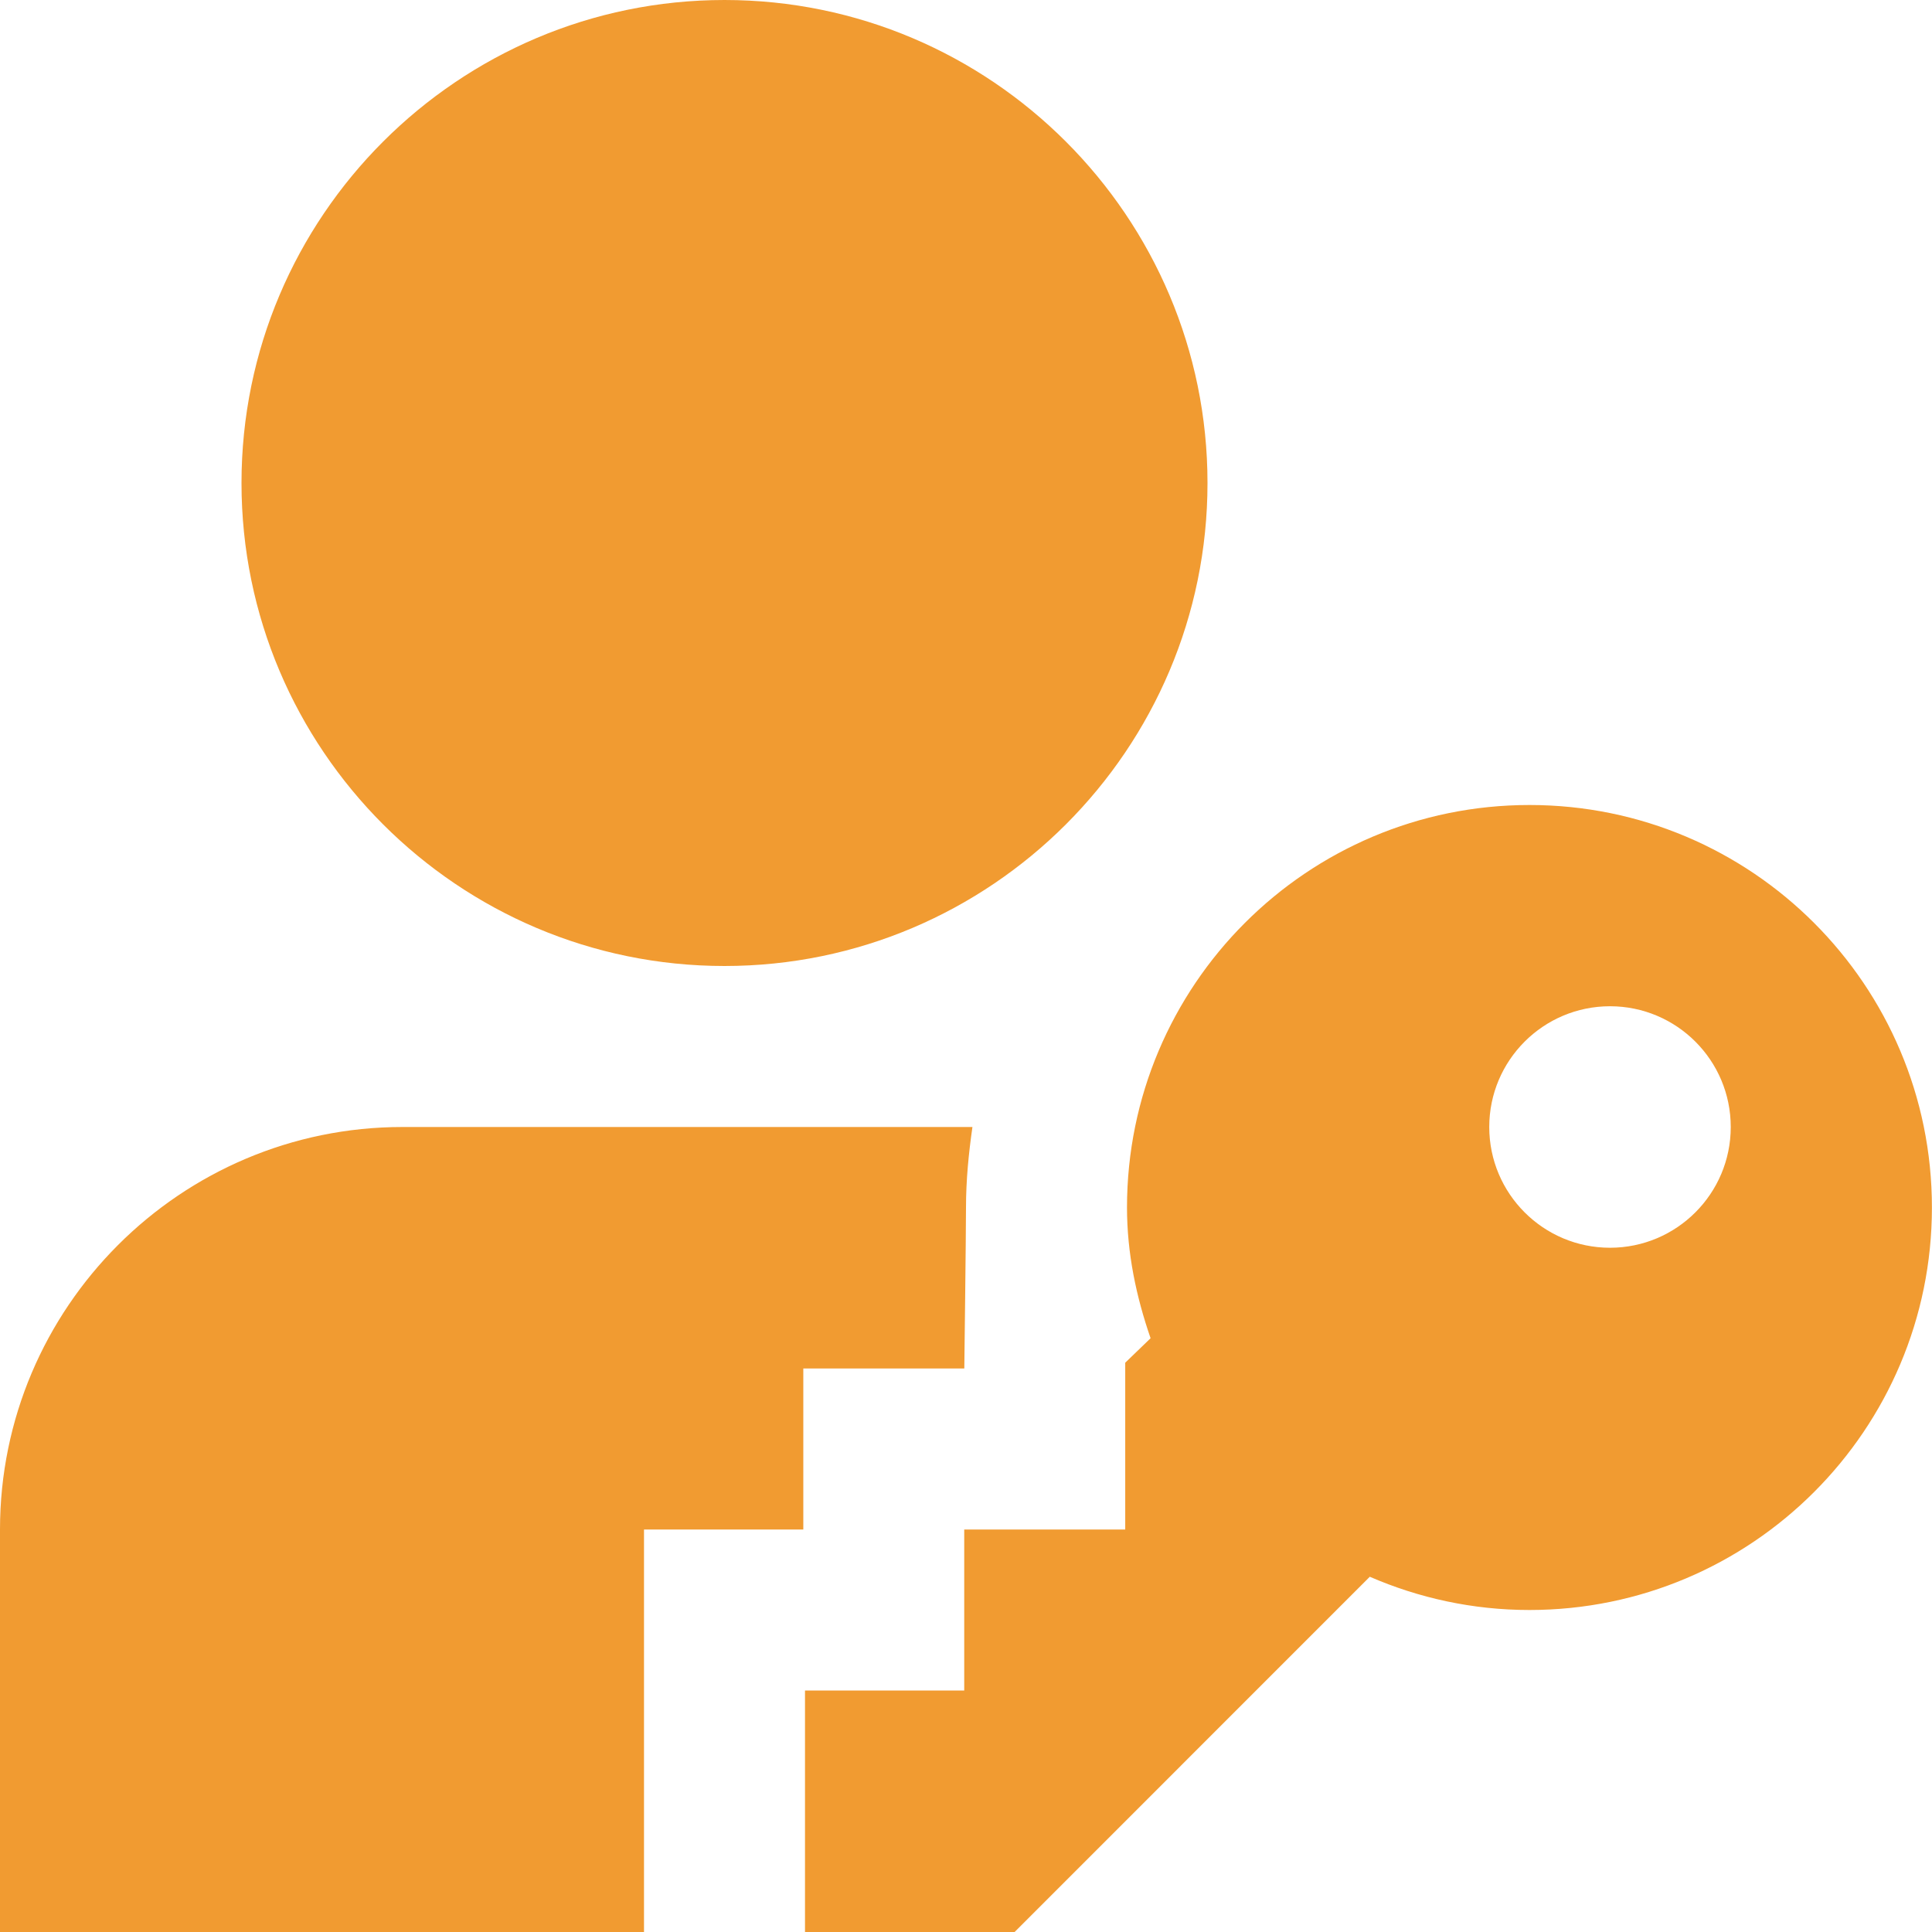 <svg width="24" height="24" viewBox="0 0 24 24" fill="none" xmlns="http://www.w3.org/2000/svg">
<g clip-path="url(#clip0_52_55)">
<path d="M19 10C16.239 10 14 12.239 14 15C14 15.572 14.116 16.112 14.293 16.624L13.978 16.928V19H11.978V21H10V24H12.604L17.016 19.587C17.625 19.851 18.294 20 18.999 20C21.76 20 23.999 17.761 23.999 15C23.999 12.239 21.761 10 19 10ZM20 12.5C20.828 12.5 21.5 13.172 21.5 14C21.5 14.828 20.828 15.5 20 15.5C19.172 15.5 18.5 14.828 18.5 14C18.5 13.172 19.172 12.5 20 12.5ZM3 6C3 2.691 5.691 0 9 0C12.309 0 15 2.691 15 6C15 9.309 12.309 12 9 12C5.691 12 3 9.309 3 6ZM8 24H0V19C0 16.243 2.243 14 5 14H12.08C12.033 14.328 12 14.66 12 15C12 15.328 11.979 17 11.979 17H9.979V19H8V24Z" fill="#F19B31"/>
</g>
<defs>
<clipPath id="clip0_52_55">
<rect width="24" height="24" fill="white"/>
</clipPath>
</defs>
</svg>
